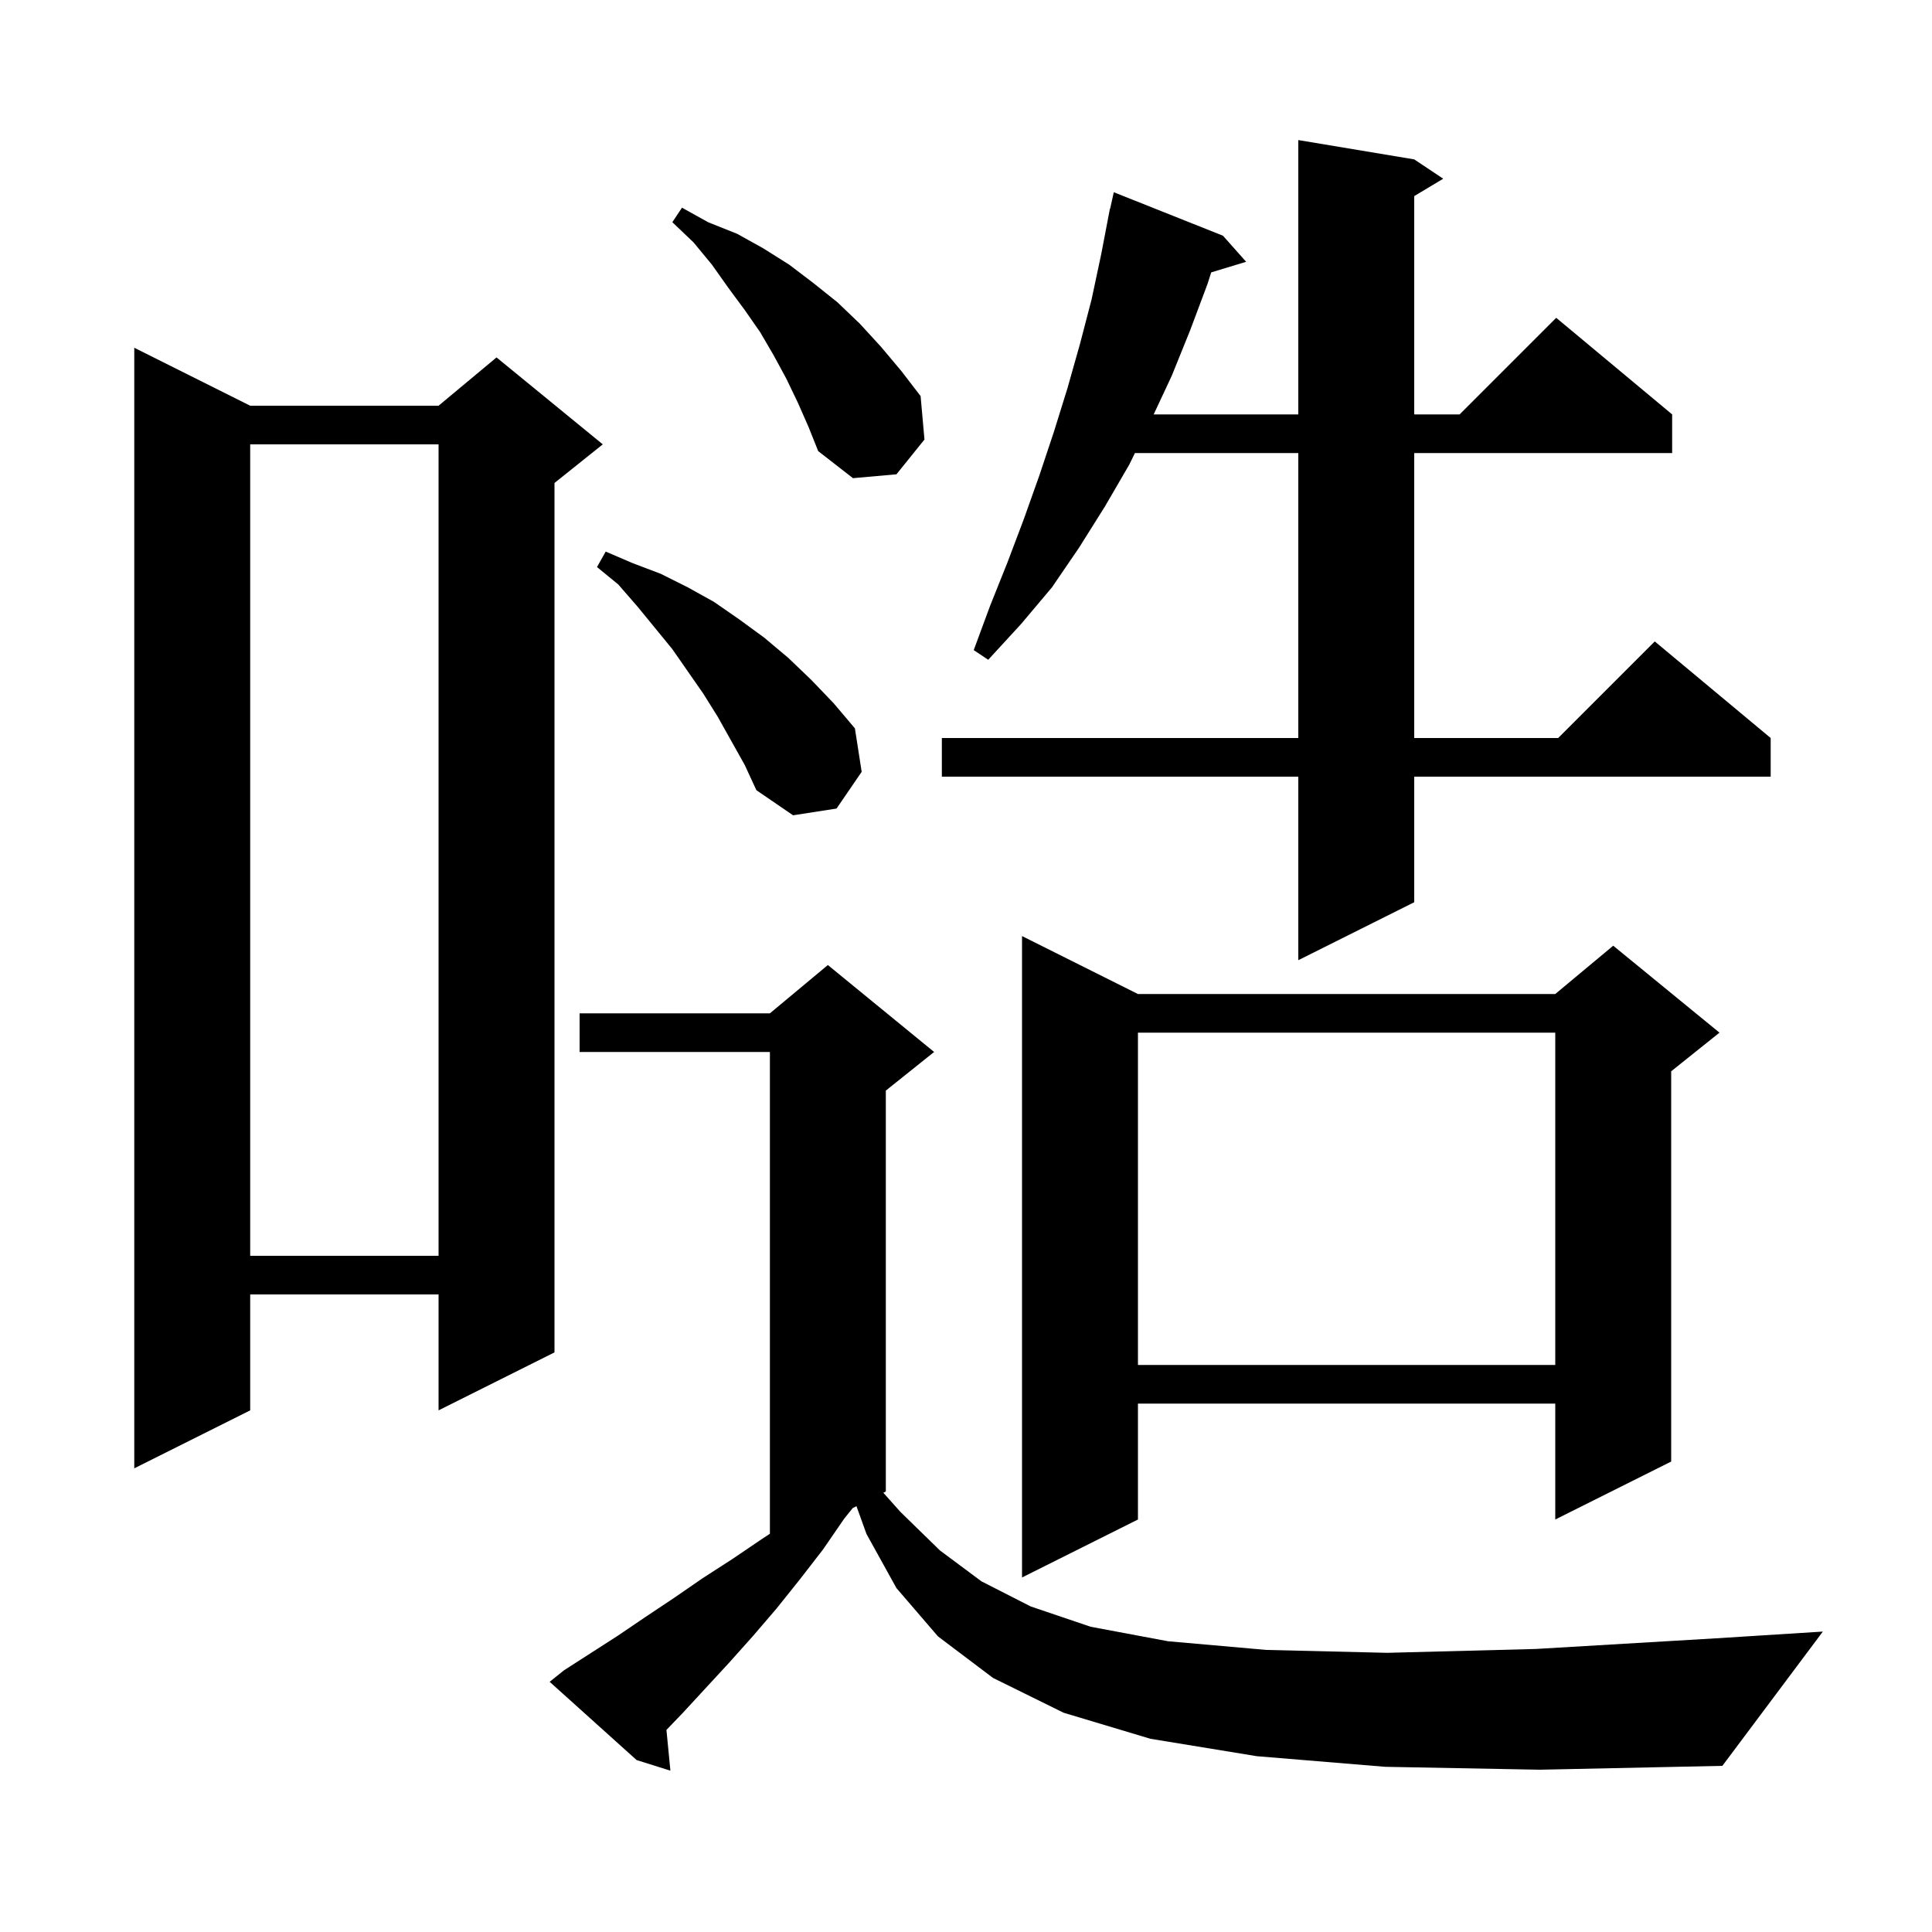 <svg xmlns="http://www.w3.org/2000/svg" xmlns:xlink="http://www.w3.org/1999/xlink" version="1.1" baseProfile="full" viewBox="0 0 200 200" width="200" height="200"><g fill="currentColor"><path d="M 143.4 182.9 L 130.1 181.8 L 119.1 180.0 L 110.1 177.3 L 102.8 173.7 L 97.1 169.4 L 92.8 164.4 L 89.7 158.8 L 88.661 155.919 L 88.278 156.111 L 87.4 157.2 L 85.2 160.4 L 82.8 163.5 L 80.4 166.5 L 78.0 169.3 L 75.5 172.1 L 70.7 177.3 L 68.99 179.081 L 69.4 183.3 L 65.9 182.2 L 56.9 174.1 L 58.4 172.9 L 64.0 169.3 L 66.8 167.4 L 69.8 165.4 L 72.7 163.4 L 75.8 161.4 L 78.9 159.3 L 79.7 158.775 L 79.7 108.9 L 60.0 108.9 L 60.0 104.9 L 79.7 104.9 L 85.7 99.9 L 96.7 108.9 L 91.7 112.9 L 91.7 154.4 L 91.443 154.529 L 93.2 156.5 L 97.3 160.5 L 101.6 163.7 L 106.7 166.3 L 112.9 168.4 L 120.9 169.9 L 131.1 170.8 L 143.6 171.1 L 159.0 170.7 L 177.6 169.6 L 188.7 168.9 L 178.3 182.8 L 159.4 183.2 Z M 117.8 102.9 L 161.0 102.9 L 167.0 97.9 L 178.0 106.9 L 173.0 110.9 L 173.0 151.3 L 161.0 157.3 L 161.0 145.3 L 117.8 145.3 L 117.8 157.3 L 105.8 163.3 L 105.8 96.9 Z M 25.9 42.0 L 45.4 42.0 L 51.4 37.0 L 62.4 46.0 L 57.4 50.0 L 57.4 140.0 L 45.4 146.0 L 45.4 134.0 L 25.9 134.0 L 25.9 146.0 L 13.9 152.0 L 13.9 36.0 Z M 117.8 106.9 L 117.8 141.3 L 161.0 141.3 L 161.0 106.9 Z M 25.9 46.0 L 25.9 130.0 L 45.4 130.0 L 45.4 46.0 Z M 146.4 16.5 L 149.4 18.5 L 146.4 20.3 L 146.4 42.9 L 151.1 42.9 L 161.1 32.9 L 173.1 42.9 L 173.1 46.9 L 146.4 46.9 L 146.4 76.4 L 161.3 76.4 L 171.3 66.4 L 183.3 76.4 L 183.3 80.4 L 146.4 80.4 L 146.4 93.4 L 134.4 99.4 L 134.4 80.4 L 97.5 80.4 L 97.5 76.4 L 134.4 76.4 L 134.4 46.9 L 117.487 46.9 L 116.9 48.1 L 114.4 52.4 L 111.7 56.7 L 108.9 60.8 L 105.7 64.6 L 102.3 68.3 L 100.8 67.3 L 102.5 62.7 L 104.3 58.2 L 106.0 53.7 L 107.6 49.2 L 109.1 44.7 L 110.5 40.2 L 111.8 35.6 L 113.0 31.0 L 114.0 26.3 L 114.708 22.601 L 114.7 22.6 L 114.762 22.323 L 114.9 21.6 L 114.921 21.605 L 115.3 19.9 L 126.6 24.4 L 129.0 27.1 L 125.385 28.197 L 125.0 29.4 L 123.2 34.2 L 121.3 38.9 L 119.428 42.9 L 134.4 42.9 L 134.4 14.5 Z M 74.3 74.2 L 72.8 71.8 L 69.6 67.2 L 66.0 62.8 L 64.0 60.5 L 61.8 58.7 L 62.7 57.1 L 65.5 58.3 L 68.4 59.4 L 71.2 60.8 L 73.9 62.3 L 76.5 64.1 L 79.1 66.0 L 81.6 68.1 L 84.0 70.4 L 86.3 72.8 L 88.5 75.4 L 89.2 79.9 L 86.6 83.7 L 82.1 84.4 L 78.3 81.8 L 77.1 79.2 Z M 82.6 41.7 L 81.4 39.2 L 80.1 36.8 L 78.7 34.4 L 77.1 32.1 L 75.4 29.8 L 73.7 27.4 L 71.8 25.1 L 69.6 23.0 L 70.6 21.5 L 73.3 23.0 L 76.3 24.2 L 79.0 25.7 L 81.7 27.4 L 84.2 29.3 L 86.7 31.3 L 89.0 33.5 L 91.2 35.9 L 93.3 38.4 L 95.3 41.0 L 95.7 45.5 L 92.8 49.1 L 88.3 49.5 L 84.7 46.7 L 83.7 44.2 Z "/></g></svg>